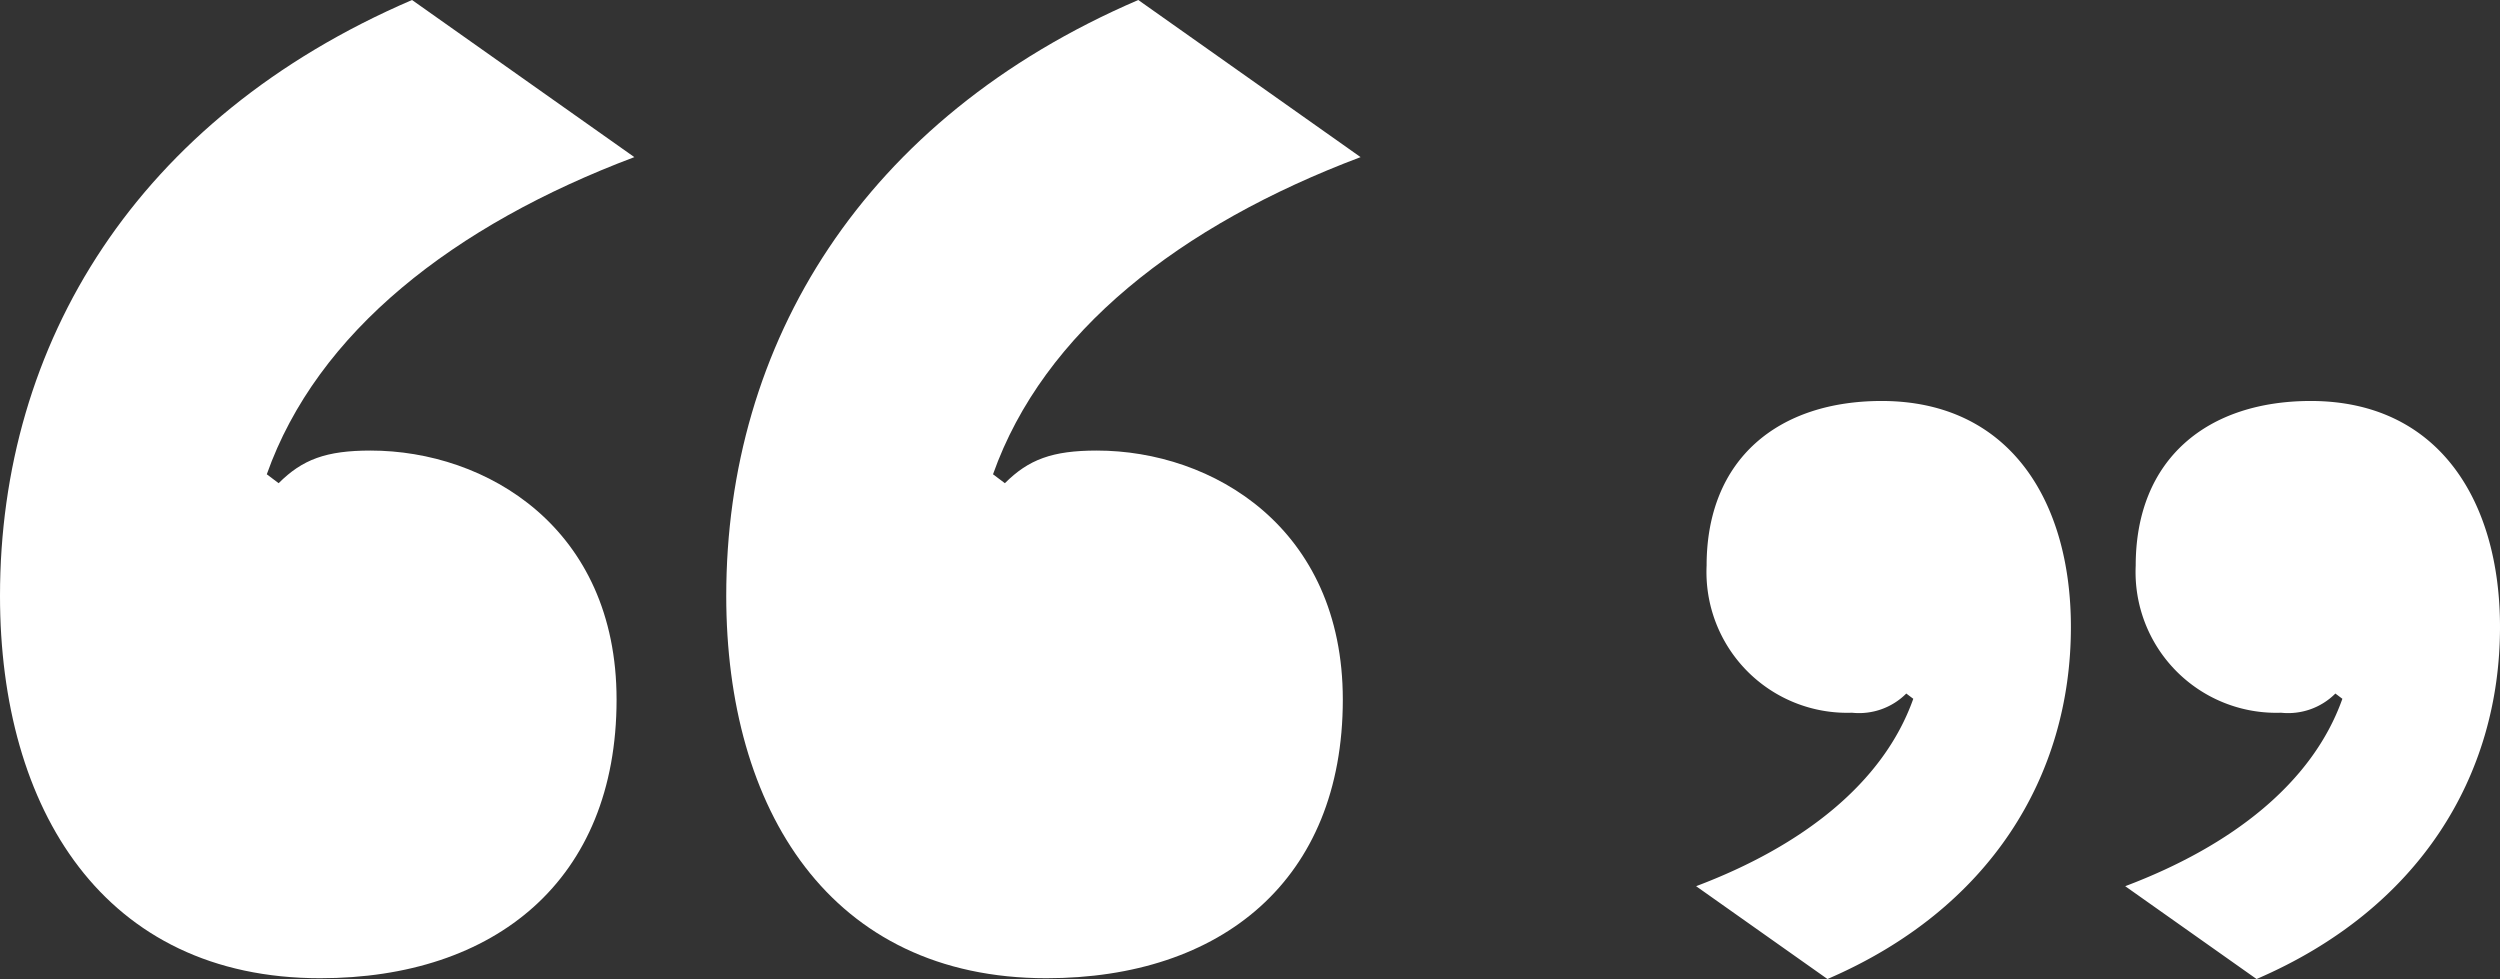 <svg xmlns="http://www.w3.org/2000/svg" width="130.232" height="50.999" viewBox="0 0 130.232 50.999">
  <rect x="0" y="0" width="130.232" height="50.999" fill="#333333" stroke="none"/>
  <g id="Group_4014" data-name="Group 4014" transform="translate(-979 -8249)">
    <g id="Group_3879" data-name="Group 3879" transform="translate(1067.355 8269.893)">
      <path id="Path_1840" data-name="Path 1840" d="M-1442.223,1419.077c0,7.755-4.2,14.688-12.681,18.338l-6.843-4.836c5.565-2.1,9.762-5.383,11.313-9.762l-.365-.274a3.476,3.476,0,0,1-2.828,1,7.33,7.33,0,0,1-7.573-7.664c0-5.565,3.741-8.576,9.123-8.576C-1445.416,1407.308-1442.223,1412.508-1442.223,1419.077Z" transform="translate(1461.747 -1407.308)" fill="#fff"/>
      <path id="Path_1841" data-name="Path 1841" d="M-1312.118,1419.077c0,7.755-4.2,14.688-12.681,18.338l-6.843-4.836c5.565-2.1,9.762-5.383,11.313-9.762l-.365-.274a3.475,3.475,0,0,1-2.828,1,7.33,7.33,0,0,1-7.573-7.664c0-5.565,3.741-8.576,9.124-8.576C-1315.311,1407.308-1312.118,1412.508-1312.118,1419.077Z" transform="translate(1353.995 -1407.308)" fill="#fff"/>
    </g>
    <g id="Group_3880" data-name="Group 3880" transform="translate(1049.877 8299.958) rotate(180)">
      <path id="Path_1840-2" data-name="Path 1840" d="M33.045,19.92c0,13.125-7.1,24.861-21.464,31.038L0,42.773c9.42-3.551,16.522-9.11,19.148-16.522l-.618-.464c-1.236,1.236-2.471,1.7-4.787,1.7C7.721,27.487.926,23.471.926,14.515.926,5.1,7.258,0,16.368,0,27.641,0,33.045,8.8,33.045,19.92Z" transform="translate(0)" fill="#fff"/>
      <path id="Path_1841-2" data-name="Path 1841" d="M33.045,19.92c0,13.125-7.1,24.861-21.464,31.038L0,42.773c9.42-3.551,16.522-9.11,19.147-16.522l-.617-.464c-1.236,1.236-2.47,1.7-4.787,1.7C7.721,27.487.926,23.471.926,14.515.926,5.1,7.258,0,16.368,0,27.641,0,33.045,8.8,33.045,19.92Z" transform="translate(37.832)" fill="#fff"/>
    </g>
  </g>
</svg>
